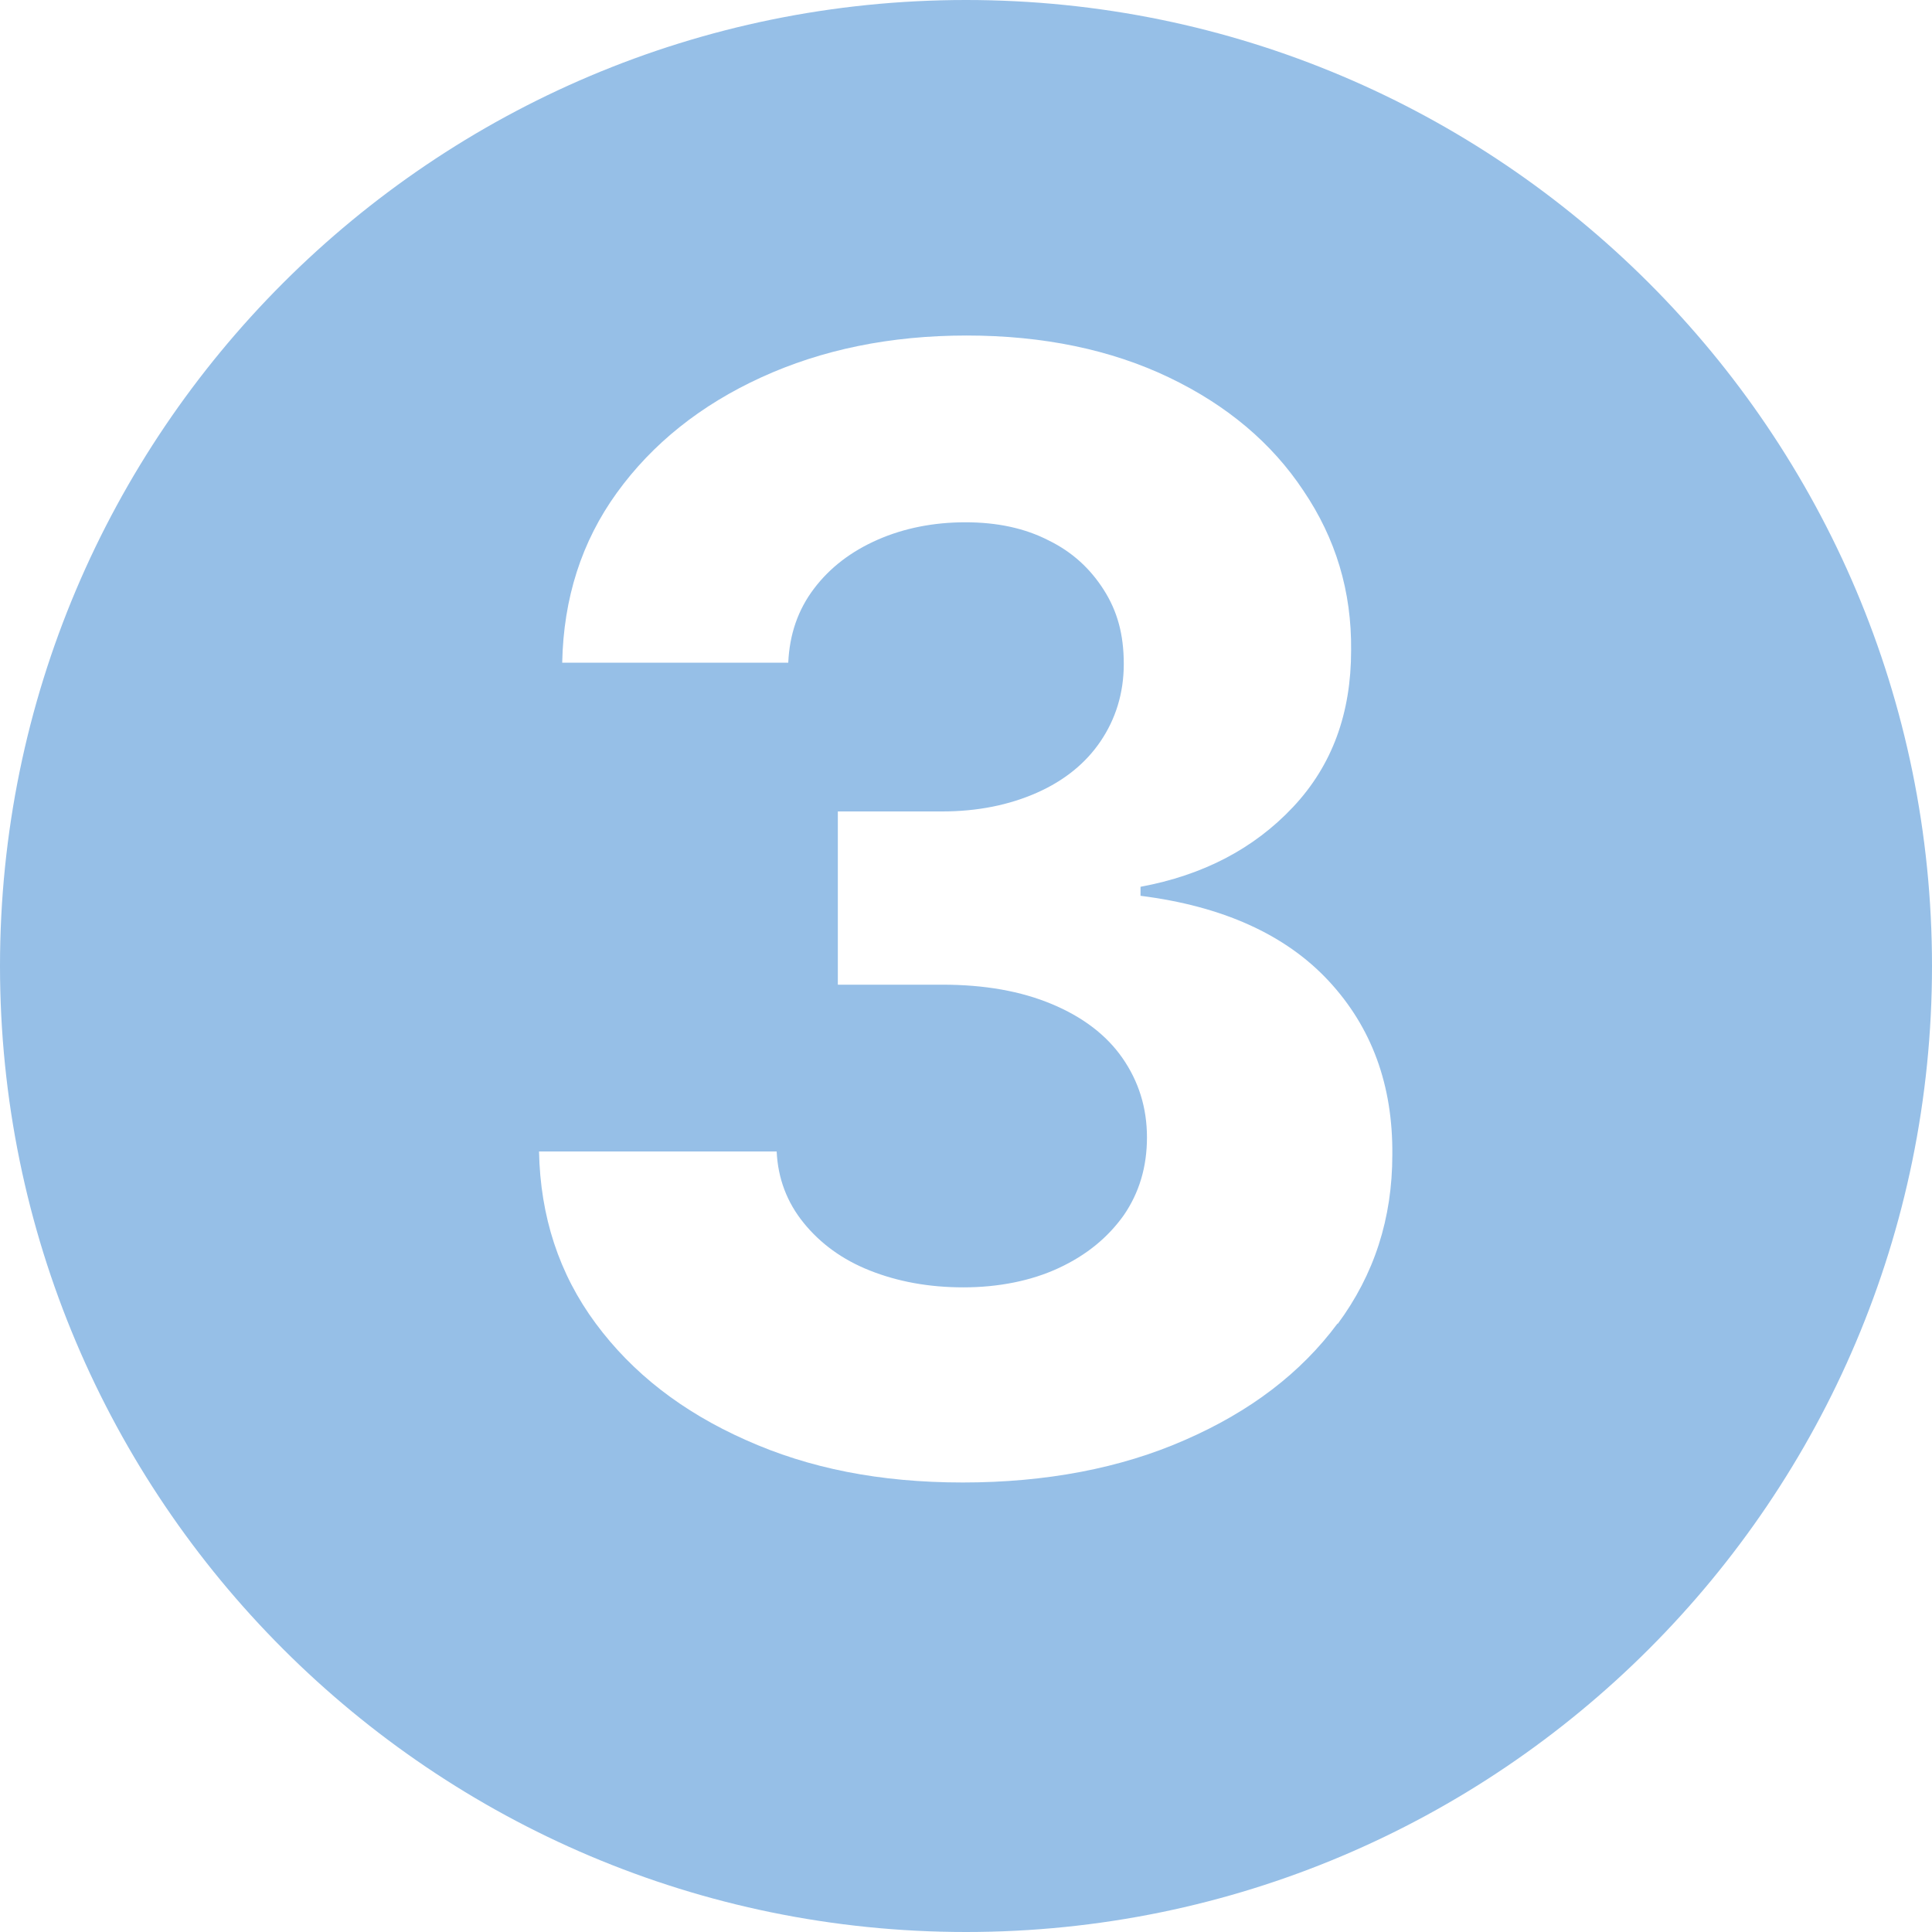 <?xml version="1.0" encoding="UTF-8"?>
<svg id="Ebene_1" data-name="Ebene 1" xmlns="http://www.w3.org/2000/svg" viewBox="0 0 30 30">
  <defs>
    <style>
      .cls-1 {
        fill: #96bfe7;
      }
    </style>
  </defs>
  <path class="cls-1" d="M15,0C6.72,0,0,6.72,0,15s6.72,15,15,15,15-6.72,15-15S23.28,0,15,0ZM20.77,20.55c-.57.77-1.36,1.37-2.37,1.81-1,.44-2.16.66-3.45.66s-2.39-.22-3.37-.66c-.99-.44-1.76-1.04-2.33-1.81-.57-.77-.86-1.66-.88-2.67h3.69c.02.42.16.79.42,1.11.26.32.6.57,1.03.74s.91.26,1.45.26,1.05-.1,1.48-.3c.43-.2.76-.47,1.01-.82.24-.35.36-.75.36-1.21s-.13-.87-.38-1.23-.62-.64-1.1-.84c-.48-.2-1.04-.3-1.7-.3h-1.62v-2.69h1.62c.55,0,1.04-.1,1.47-.29.43-.19.76-.46.99-.8s.36-.74.36-1.2-.1-.82-.31-1.15c-.21-.33-.49-.59-.86-.77-.37-.19-.8-.28-1.29-.28s-.95.09-1.36.27c-.41.18-.74.43-.99.76-.25.33-.38.71-.4,1.15h-3.51c.02-1,.3-1.88.85-2.64s1.3-1.36,2.24-1.79,2-.65,3.19-.65,2.24.22,3.14.65c.9.43,1.6,1.02,2.09,1.76.5.74.75,1.56.74,2.48,0,.97-.29,1.78-.9,2.43s-1.4,1.06-2.37,1.24v.14c1.27.16,2.25.6,2.92,1.32s1,1.62.99,2.7c0,.99-.28,1.86-.85,2.63Z"/>
</svg>
